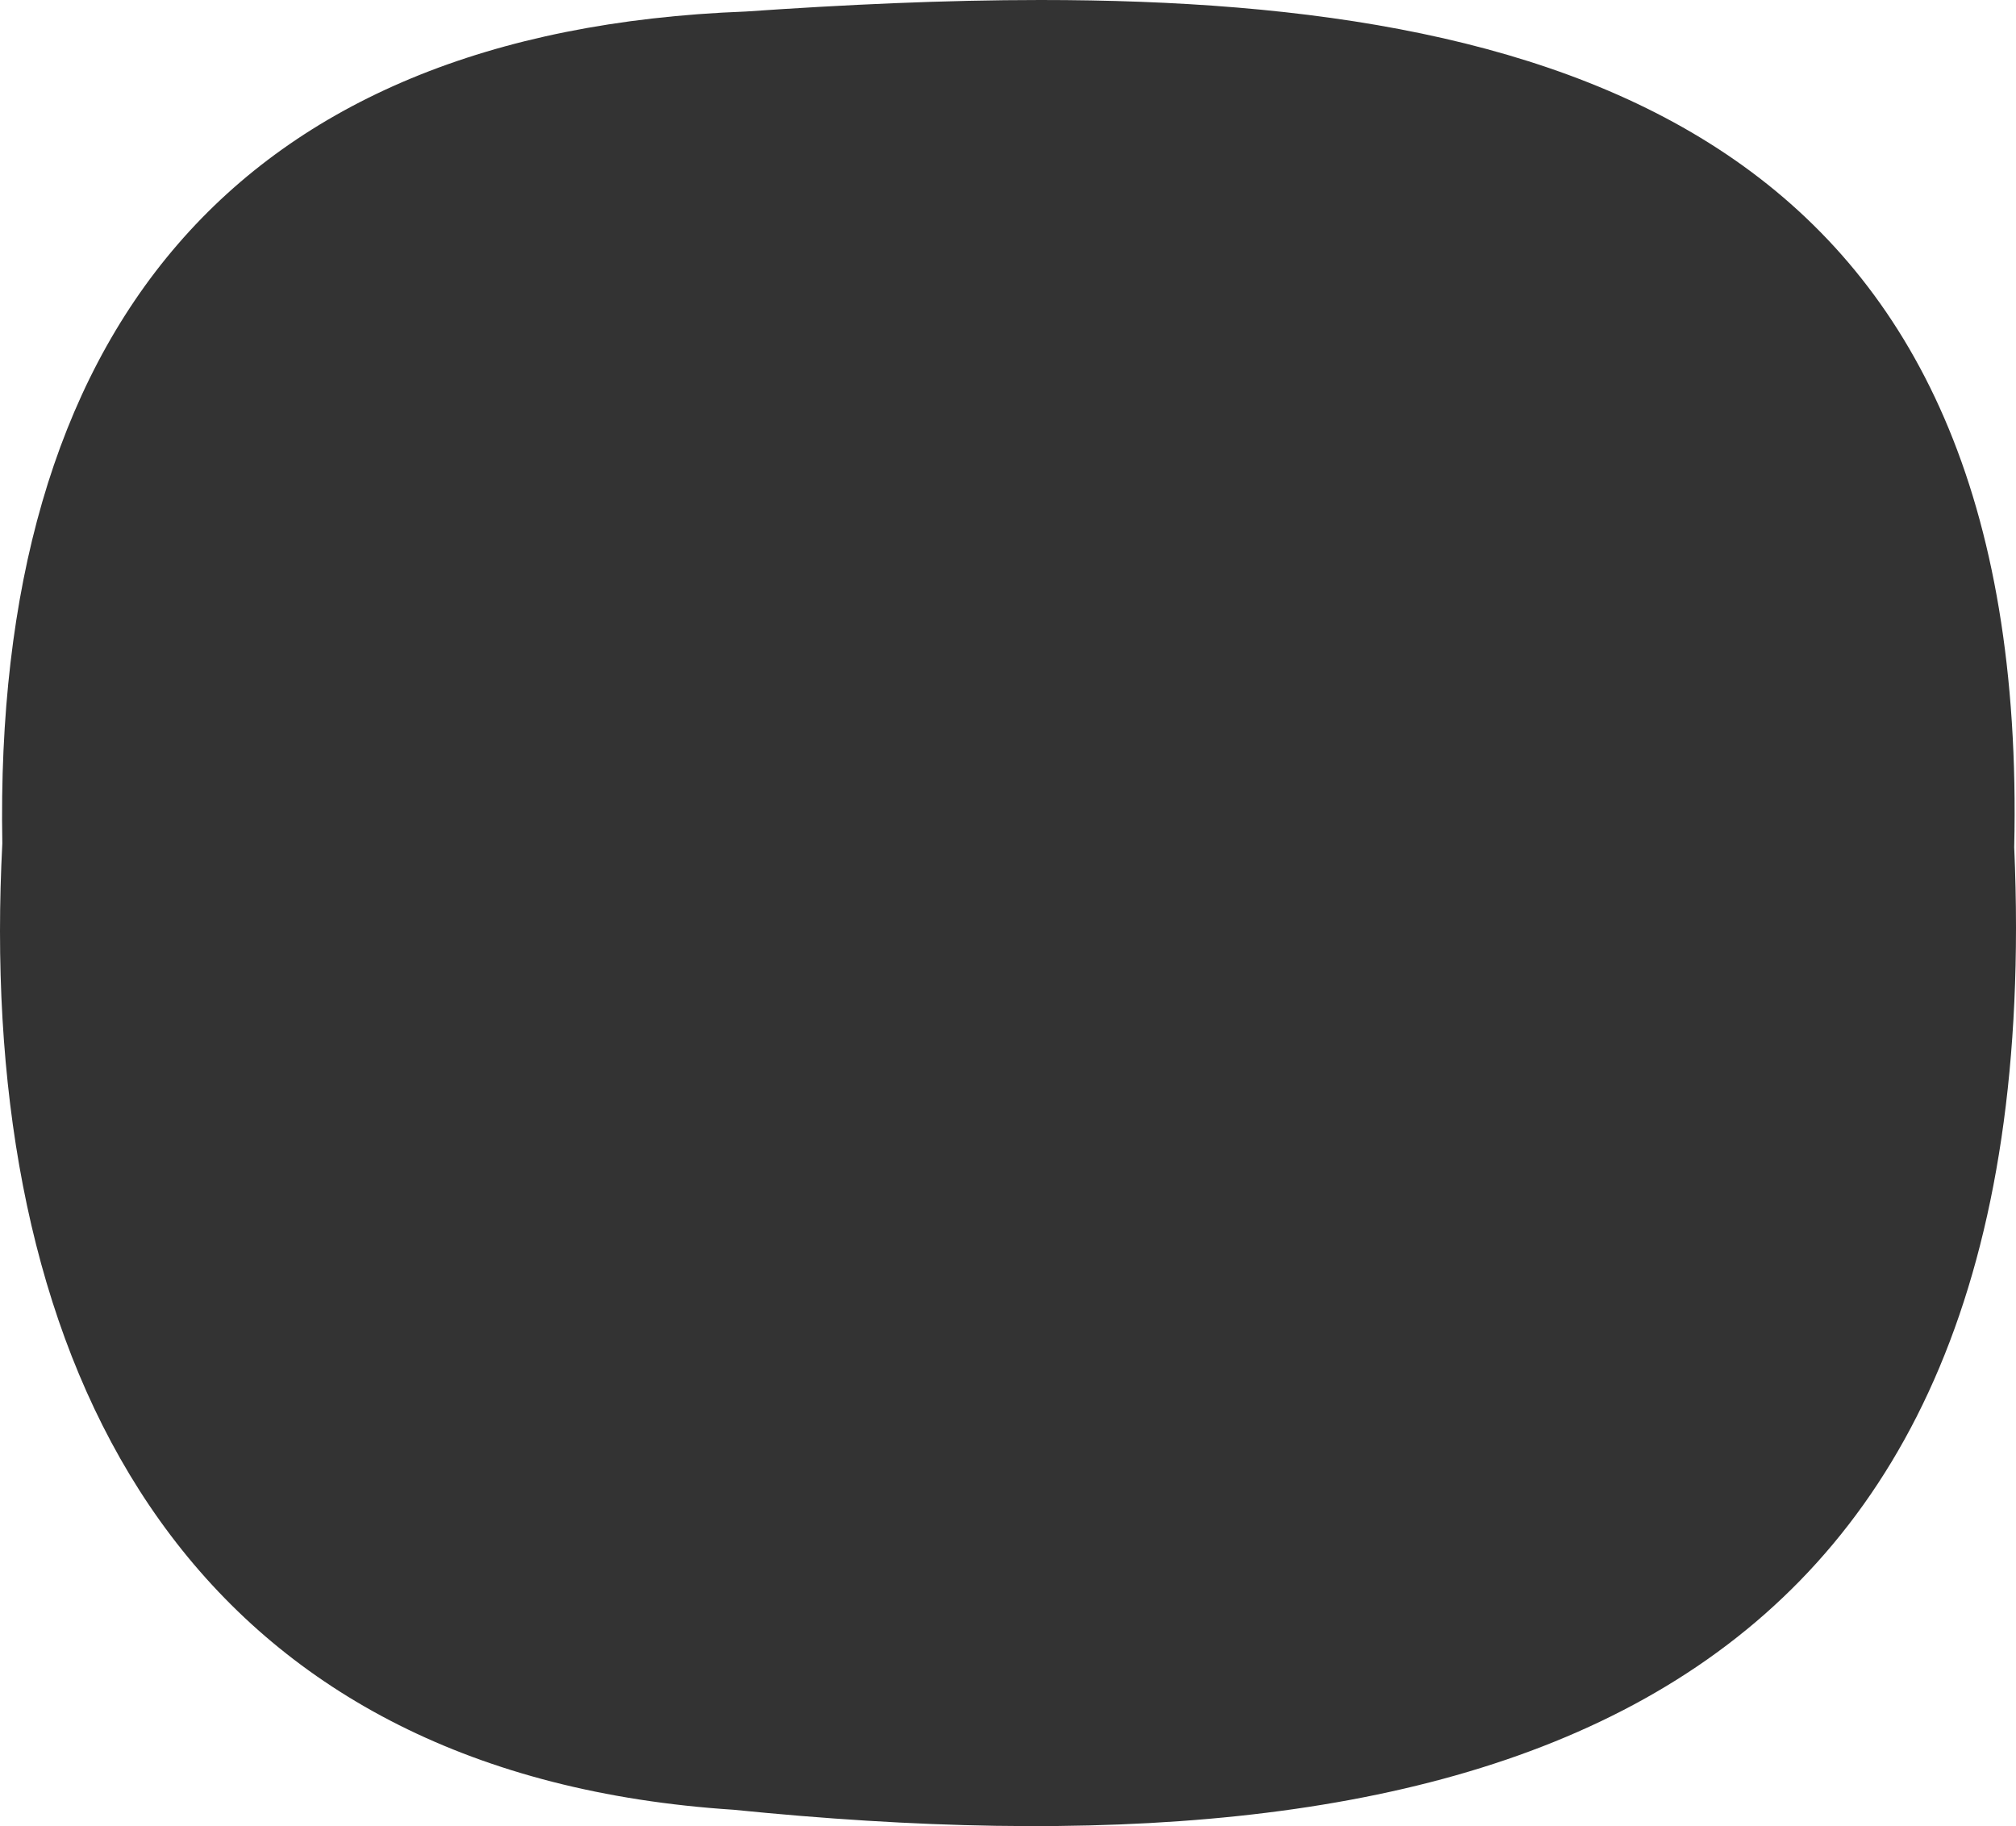 <svg width="53" height="48" viewBox="0 0 53 48" fill="none" xmlns="http://www.w3.org/2000/svg">
<rect x="0" y="0" width="53" height="48" fill="#333333" stroke="none"/>
<path fill-rule="evenodd" clip-rule="evenodd" d="M0.061 22.169C-0.183 8.819 6.091 0.813 19.604 0.303C22.221 0.122 24.824 4.13422e-05 27.355 0H3.98539e-09V24.476V48H53V24.401C52.992 45.587 38.227 49.48 19.287 47.57C5.56 46.679 0 36.956 3.98539e-09 24.476C-1.04492e-05 23.716 0.021 22.947 0.061 22.169ZM53 24.366V0H27.358C41.482 0 53.373 3.796 52.953 22.268C52.984 22.985 53 23.685 53 24.366Z" fill="white"/>
</svg>

